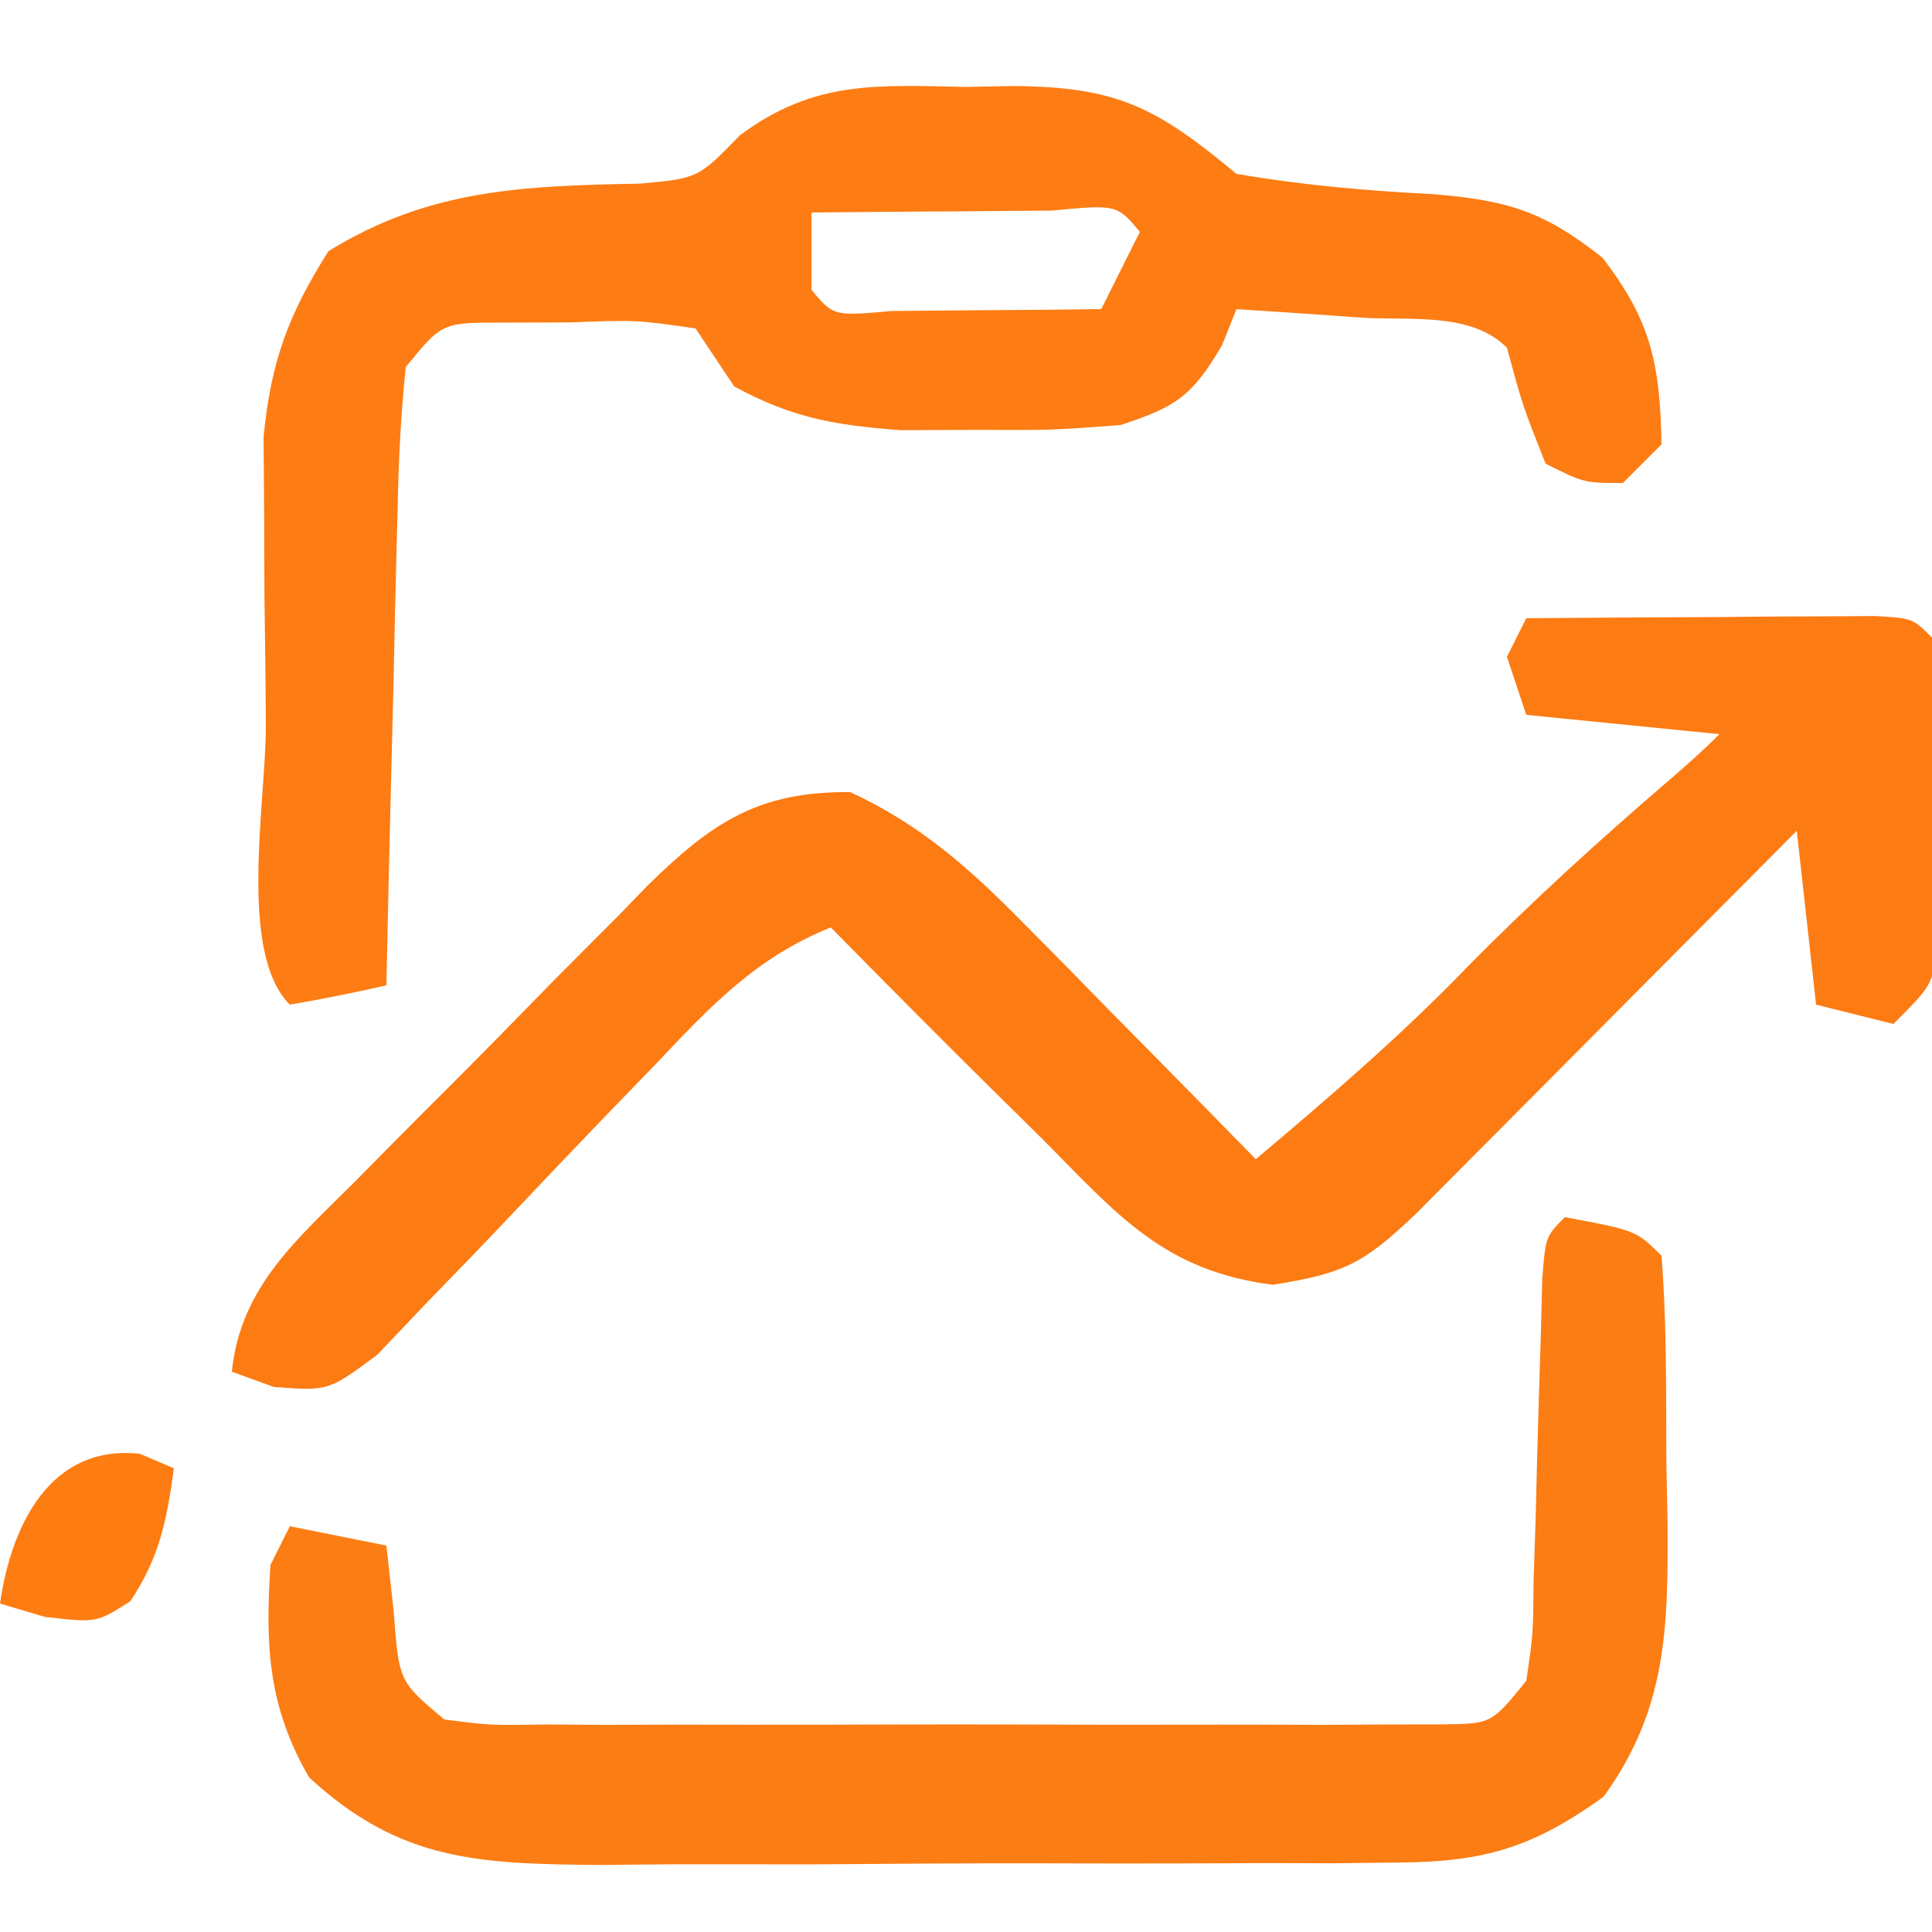 <?xml version="1.0" encoding="UTF-8"?>
<svg version="1.1" xmlns="http://www.w3.org/2000/svg" width="100" height="100">
<path d="M0 0 C3.312 -0.029 6.625 -0.047 9.938 -0.062 C10.883 -0.071 11.829 -0.079 12.803 -0.088 C14.151 -0.093 14.151 -0.093 15.527 -0.098 C16.776 -0.106 16.776 -0.106 18.051 -0.114 C20 0 20 0 21 1 C21.127 3.99 21.185 6.947 21.188 9.938 C21.2 10.775 21.212 11.612 21.225 12.475 C21.227 13.276 21.228 14.077 21.23 14.902 C21.235 15.64 21.239 16.377 21.243 17.136 C21 19 21 19 19 21 C17.68 20.67 16.36 20.34 15 20 C14.505 15.545 14.505 15.545 14 11 C13.016 11.992 13.016 11.992 12.012 13.004 C9.58 15.453 7.146 17.899 4.71 20.344 C3.656 21.404 2.603 22.464 1.55 23.525 C0.038 25.049 -1.477 26.57 -2.992 28.09 C-3.903 29.006 -4.815 29.923 -5.753 30.867 C-8.448 33.426 -9.448 33.912 -13.125 34.5 C-18.741 33.775 -21.113 30.928 -25 27 C-25.984 26.028 -26.968 25.057 -27.953 24.086 C-30.656 21.411 -33.333 18.711 -36 16 C-39.869 17.572 -42.179 20.035 -45.027 23.043 C-45.994 24.044 -46.96 25.045 -47.928 26.045 C-49.44 27.619 -50.947 29.197 -52.443 30.786 C-53.895 32.323 -55.366 33.84 -56.84 35.355 C-57.71 36.27 -58.58 37.184 -59.476 38.126 C-62 40 -62 40 -64.823 39.79 C-65.541 39.529 -66.26 39.269 -67 39 C-66.556 34.607 -63.609 32.142 -60.645 29.176 C-60.105 28.629 -59.566 28.082 -59.01 27.519 C-57.868 26.366 -56.723 25.217 -55.573 24.072 C-53.822 22.322 -52.093 20.552 -50.365 18.779 C-49.251 17.66 -48.136 16.542 -47.02 15.426 C-46.507 14.897 -45.994 14.368 -45.466 13.822 C-42.134 10.553 -39.725 8.957 -35 9 C-31.375 10.657 -28.79 12.97 -26.012 15.793 C-25.306 16.505 -24.6 17.217 -23.873 17.951 C-23.152 18.689 -22.431 19.427 -21.688 20.188 C-20.947 20.937 -20.206 21.687 -19.443 22.459 C-17.624 24.302 -15.81 26.149 -14 28 C-10.216 24.81 -6.505 21.625 -3.062 18.062 C0.298 14.649 3.801 11.468 7.434 8.348 C8.312 7.592 9.18 6.82 10 6 C5.05 5.505 5.05 5.505 0 5 C-0.495 3.515 -0.495 3.515 -1 2 C-0.67 1.34 -0.34 0.68 0 0 Z " fill="#FD7B13" transform="translate(79,32)"/>
<path d="M0 0 C0.794 -0.015 1.588 -0.031 2.406 -0.047 C7.788 -0.011 9.813 1.017 14 4.5 C17.414 5.084 20.669 5.37 24.117 5.545 C27.975 5.862 29.877 6.403 32.941 8.836 C35.48 12.121 35.922 14.38 36 18.5 C35.34 19.16 34.68 19.82 34 20.5 C32 20.5 32 20.5 30 19.5 C28.812 16.5 28.812 16.5 28 13.5 C26.122 11.622 22.961 12.109 20.438 11.938 C19.24 11.854 18.042 11.77 16.809 11.684 C15.882 11.623 14.955 11.562 14 11.5 C13.752 12.119 13.505 12.738 13.25 13.375 C11.705 16.001 10.888 16.555 8 17.5 C4.504 17.766 4.504 17.766 0.562 17.75 C-0.736 17.755 -2.034 17.76 -3.371 17.766 C-6.785 17.516 -9.013 17.126 -12 15.5 C-12.66 14.51 -13.32 13.52 -14 12.5 C-17.055 12.058 -17.055 12.058 -20.5 12.188 C-21.665 12.191 -22.831 12.195 -24.031 12.199 C-27.117 12.196 -27.117 12.196 -29 14.5 C-29.245 16.932 -29.373 19.259 -29.414 21.695 C-29.433 22.403 -29.453 23.11 -29.473 23.839 C-29.533 26.101 -29.579 28.363 -29.625 30.625 C-29.663 32.158 -29.702 33.69 -29.742 35.223 C-29.838 38.982 -29.922 42.741 -30 46.5 C-31.656 46.882 -33.325 47.214 -35 47.5 C-37.695 44.805 -36.23 36.97 -36.24 33.082 C-36.25 30.839 -36.281 28.597 -36.312 26.354 C-36.319 24.919 -36.324 23.485 -36.328 22.051 C-36.337 20.748 -36.347 19.445 -36.356 18.103 C-35.97 14.195 -35.084 11.809 -33 8.5 C-27.782 5.28 -22.926 5.122 -16.867 5.004 C-13.865 4.73 -13.865 4.73 -11.695 2.496 C-7.851 -0.351 -4.66 -0.091 0 0 Z M-8 6.5 C-8 7.82 -8 9.14 -8 10.5 C-6.863 11.865 -6.863 11.865 -3.84 11.598 C-2.552 11.586 -1.264 11.574 0.062 11.562 C1.353 11.553 2.643 11.544 3.973 11.535 C4.972 11.524 5.971 11.512 7 11.5 C7.66 10.18 8.32 8.86 9 7.5 C7.811 6.082 7.811 6.082 4.402 6.402 C2.914 6.409 1.426 6.421 -0.062 6.438 C-1.2 6.444 -1.2 6.444 -2.361 6.451 C-4.241 6.463 -6.12 6.481 -8 6.5 Z " fill="#FD7C13" transform="translate(50,4.5)"/>
<path d="M0 0 C3.692 0.692 3.692 0.692 5 2 C5.281 5.554 5.232 9.123 5.25 12.688 C5.271 13.682 5.291 14.677 5.312 15.701 C5.342 21.158 5.32 25.418 2 30 C-1.632 32.617 -4.163 33.379 -8.613 33.404 C-10.265 33.423 -10.265 33.423 -11.951 33.442 C-13.131 33.44 -14.311 33.437 -15.527 33.434 C-17.36 33.441 -17.36 33.441 -19.229 33.449 C-21.811 33.456 -24.392 33.455 -26.973 33.446 C-30.92 33.438 -34.864 33.466 -38.811 33.498 C-41.32 33.5 -43.83 33.499 -46.34 33.496 C-47.518 33.507 -48.696 33.519 -49.91 33.53 C-56.201 33.477 -60.28 33.355 -65 29 C-67.119 25.341 -67.279 22.181 -67 18 C-66.67 17.34 -66.34 16.68 -66 16 C-64.35 16.33 -62.7 16.66 -61 17 C-60.876 18.114 -60.752 19.227 -60.625 20.375 C-60.353 24.031 -60.353 24.031 -58 26 C-55.629 26.306 -55.629 26.306 -52.848 26.259 C-51.236 26.268 -51.236 26.268 -49.592 26.278 C-48.427 26.274 -47.262 26.27 -46.062 26.266 C-44.871 26.268 -43.68 26.269 -42.453 26.271 C-39.931 26.273 -37.41 26.269 -34.888 26.261 C-31.016 26.25 -27.145 26.261 -23.273 26.273 C-20.828 26.272 -18.383 26.27 -15.938 26.266 C-14.191 26.272 -14.191 26.272 -12.408 26.278 C-11.334 26.272 -10.259 26.265 -9.152 26.259 C-8.204 26.257 -7.255 26.256 -6.277 26.254 C-3.802 26.218 -3.802 26.218 -2 24 C-1.645 21.593 -1.645 21.593 -1.621 18.809 C-1.587 17.782 -1.553 16.755 -1.518 15.697 C-1.491 14.622 -1.465 13.546 -1.438 12.438 C-1.378 10.311 -1.314 8.185 -1.246 6.059 C-1.21 4.64 -1.21 4.64 -1.174 3.193 C-1 1 -1 1 0 0 Z " fill="#FC7D13" transform="translate(81,63)"/>
<path d="M0 0 C0.866 0.371 0.866 0.371 1.75 0.75 C1.388 3.429 1.01 5.36 -0.5 7.625 C-2.25 8.75 -2.25 8.75 -4.938 8.438 C-5.701 8.211 -6.464 7.984 -7.25 7.75 C-6.665 3.657 -4.622 -0.514 0 0 Z " fill="#FD7D12" transform="translate(7.25,75.25)"/>
</svg>
